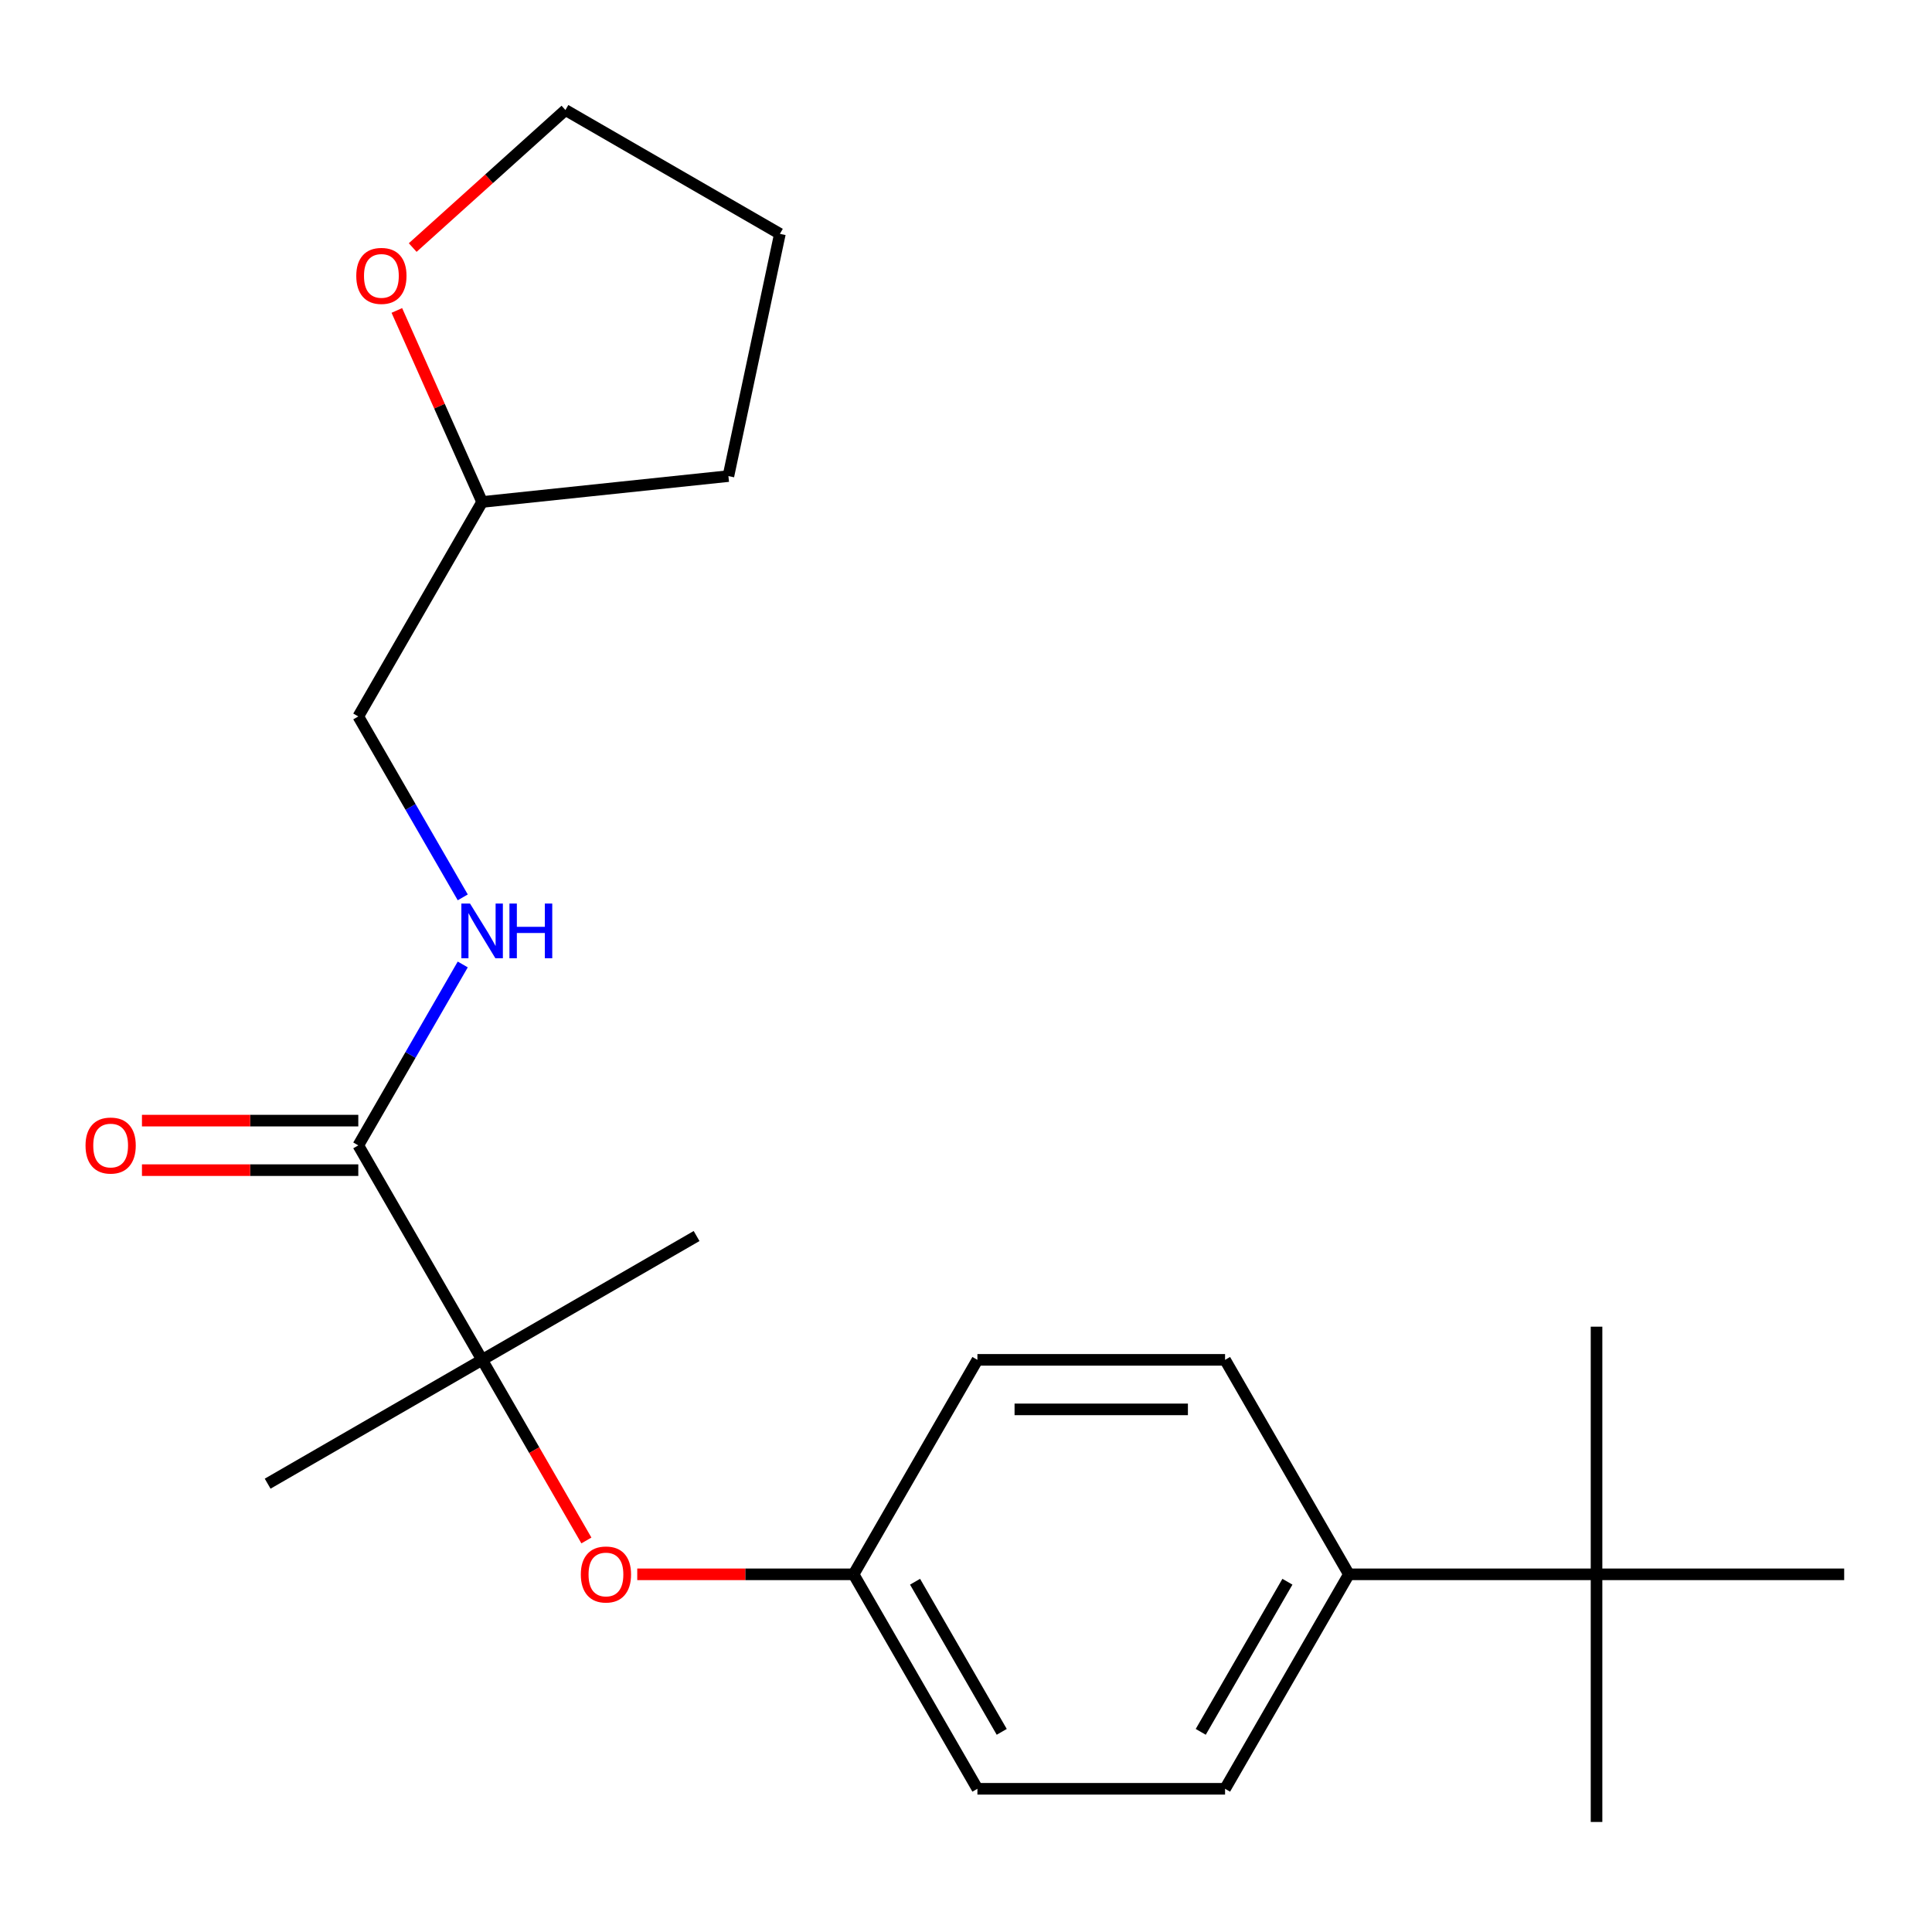 <?xml version='1.0' encoding='iso-8859-1'?>
<svg version='1.1' baseProfile='full'
              xmlns='http://www.w3.org/2000/svg'
                      xmlns:rdkit='http://www.rdkit.org/xml'
                      xmlns:xlink='http://www.w3.org/1999/xlink'
                  xml:space='preserve'
width='1000px' height='1000px' viewBox='0 0 1000 1000'>
<!-- END OF HEADER -->
<rect style='opacity:1.0;fill:#FFFFFF;stroke:none' width='1000' height='1000' x='0' y='0'> </rect>
<path class='bond-0' d='M 185.453,592.849 L 249.544,703.858' style='fill:none;fill-rule:evenodd;stroke:#000000;stroke-width:6px;stroke-linecap:butt;stroke-linejoin:miter;stroke-opacity:1' />
<path class='bond-1' d='M 185.453,592.849 L 212.486,546.027' style='fill:none;fill-rule:evenodd;stroke:#000000;stroke-width:6px;stroke-linecap:butt;stroke-linejoin:miter;stroke-opacity:1' />
<path class='bond-1' d='M 212.486,546.027 L 239.518,499.204' style='fill:none;fill-rule:evenodd;stroke:#0000FF;stroke-width:6px;stroke-linecap:butt;stroke-linejoin:miter;stroke-opacity:1' />
<path class='bond-5' d='M 185.453,580.031 L 129.464,580.031' style='fill:none;fill-rule:evenodd;stroke:#000000;stroke-width:6px;stroke-linecap:butt;stroke-linejoin:miter;stroke-opacity:1' />
<path class='bond-5' d='M 129.464,580.031 L 73.475,580.031' style='fill:none;fill-rule:evenodd;stroke:#FF0000;stroke-width:6px;stroke-linecap:butt;stroke-linejoin:miter;stroke-opacity:1' />
<path class='bond-5' d='M 185.453,605.667 L 129.464,605.667' style='fill:none;fill-rule:evenodd;stroke:#000000;stroke-width:6px;stroke-linecap:butt;stroke-linejoin:miter;stroke-opacity:1' />
<path class='bond-5' d='M 129.464,605.667 L 73.475,605.667' style='fill:none;fill-rule:evenodd;stroke:#FF0000;stroke-width:6px;stroke-linecap:butt;stroke-linejoin:miter;stroke-opacity:1' />
<path class='bond-2' d='M 249.544,703.858 L 276.531,750.6' style='fill:none;fill-rule:evenodd;stroke:#000000;stroke-width:6px;stroke-linecap:butt;stroke-linejoin:miter;stroke-opacity:1' />
<path class='bond-2' d='M 276.531,750.6 L 303.517,797.342' style='fill:none;fill-rule:evenodd;stroke:#FF0000;stroke-width:6px;stroke-linecap:butt;stroke-linejoin:miter;stroke-opacity:1' />
<path class='bond-14' d='M 249.544,703.858 L 138.535,767.949' style='fill:none;fill-rule:evenodd;stroke:#000000;stroke-width:6px;stroke-linecap:butt;stroke-linejoin:miter;stroke-opacity:1' />
<path class='bond-15' d='M 249.544,703.858 L 360.553,639.767' style='fill:none;fill-rule:evenodd;stroke:#000000;stroke-width:6px;stroke-linecap:butt;stroke-linejoin:miter;stroke-opacity:1' />
<path class='bond-10' d='M 239.518,464.475 L 212.486,417.653' style='fill:none;fill-rule:evenodd;stroke:#0000FF;stroke-width:6px;stroke-linecap:butt;stroke-linejoin:miter;stroke-opacity:1' />
<path class='bond-10' d='M 212.486,417.653 L 185.453,370.831' style='fill:none;fill-rule:evenodd;stroke:#000000;stroke-width:6px;stroke-linecap:butt;stroke-linejoin:miter;stroke-opacity:1' />
<path class='bond-9' d='M 329.84,814.867 L 385.828,814.867' style='fill:none;fill-rule:evenodd;stroke:#FF0000;stroke-width:6px;stroke-linecap:butt;stroke-linejoin:miter;stroke-opacity:1' />
<path class='bond-9' d='M 385.828,814.867 L 441.817,814.867' style='fill:none;fill-rule:evenodd;stroke:#000000;stroke-width:6px;stroke-linecap:butt;stroke-linejoin:miter;stroke-opacity:1' />
<path class='bond-3' d='M 826.363,814.867 L 698.181,814.867' style='fill:none;fill-rule:evenodd;stroke:#000000;stroke-width:6px;stroke-linecap:butt;stroke-linejoin:miter;stroke-opacity:1' />
<path class='bond-16' d='M 826.363,814.867 L 826.363,943.049' style='fill:none;fill-rule:evenodd;stroke:#000000;stroke-width:6px;stroke-linecap:butt;stroke-linejoin:miter;stroke-opacity:1' />
<path class='bond-17' d='M 826.363,814.867 L 826.363,686.685' style='fill:none;fill-rule:evenodd;stroke:#000000;stroke-width:6px;stroke-linecap:butt;stroke-linejoin:miter;stroke-opacity:1' />
<path class='bond-18' d='M 826.363,814.867 L 954.545,814.867' style='fill:none;fill-rule:evenodd;stroke:#000000;stroke-width:6px;stroke-linecap:butt;stroke-linejoin:miter;stroke-opacity:1' />
<path class='bond-4' d='M 698.181,814.867 L 634.09,925.876' style='fill:none;fill-rule:evenodd;stroke:#000000;stroke-width:6px;stroke-linecap:butt;stroke-linejoin:miter;stroke-opacity:1' />
<path class='bond-4' d='M 666.366,818.7 L 621.502,896.406' style='fill:none;fill-rule:evenodd;stroke:#000000;stroke-width:6px;stroke-linecap:butt;stroke-linejoin:miter;stroke-opacity:1' />
<path class='bond-23' d='M 698.181,814.867 L 634.09,703.858' style='fill:none;fill-rule:evenodd;stroke:#000000;stroke-width:6px;stroke-linecap:butt;stroke-linejoin:miter;stroke-opacity:1' />
<path class='bond-6' d='M 205.406,160.686 L 227.475,210.254' style='fill:none;fill-rule:evenodd;stroke:#FF0000;stroke-width:6px;stroke-linecap:butt;stroke-linejoin:miter;stroke-opacity:1' />
<path class='bond-6' d='M 227.475,210.254 L 249.544,259.822' style='fill:none;fill-rule:evenodd;stroke:#000000;stroke-width:6px;stroke-linecap:butt;stroke-linejoin:miter;stroke-opacity:1' />
<path class='bond-19' d='M 213.612,128.131 L 253.139,92.541' style='fill:none;fill-rule:evenodd;stroke:#FF0000;stroke-width:6px;stroke-linecap:butt;stroke-linejoin:miter;stroke-opacity:1' />
<path class='bond-19' d='M 253.139,92.541 L 292.665,56.951' style='fill:none;fill-rule:evenodd;stroke:#000000;stroke-width:6px;stroke-linecap:butt;stroke-linejoin:miter;stroke-opacity:1' />
<path class='bond-7' d='M 634.09,925.876 L 505.908,925.876' style='fill:none;fill-rule:evenodd;stroke:#000000;stroke-width:6px;stroke-linecap:butt;stroke-linejoin:miter;stroke-opacity:1' />
<path class='bond-8' d='M 634.09,703.858 L 505.908,703.858' style='fill:none;fill-rule:evenodd;stroke:#000000;stroke-width:6px;stroke-linecap:butt;stroke-linejoin:miter;stroke-opacity:1' />
<path class='bond-8' d='M 614.863,729.494 L 525.135,729.494' style='fill:none;fill-rule:evenodd;stroke:#000000;stroke-width:6px;stroke-linecap:butt;stroke-linejoin:miter;stroke-opacity:1' />
<path class='bond-11' d='M 441.817,814.867 L 505.908,703.858' style='fill:none;fill-rule:evenodd;stroke:#000000;stroke-width:6px;stroke-linecap:butt;stroke-linejoin:miter;stroke-opacity:1' />
<path class='bond-12' d='M 441.817,814.867 L 505.908,925.876' style='fill:none;fill-rule:evenodd;stroke:#000000;stroke-width:6px;stroke-linecap:butt;stroke-linejoin:miter;stroke-opacity:1' />
<path class='bond-12' d='M 473.633,818.7 L 518.496,896.406' style='fill:none;fill-rule:evenodd;stroke:#000000;stroke-width:6px;stroke-linecap:butt;stroke-linejoin:miter;stroke-opacity:1' />
<path class='bond-13' d='M 185.453,370.831 L 249.544,259.822' style='fill:none;fill-rule:evenodd;stroke:#000000;stroke-width:6px;stroke-linecap:butt;stroke-linejoin:miter;stroke-opacity:1' />
<path class='bond-20' d='M 249.544,259.822 L 377.024,246.423' style='fill:none;fill-rule:evenodd;stroke:#000000;stroke-width:6px;stroke-linecap:butt;stroke-linejoin:miter;stroke-opacity:1' />
<path class='bond-22' d='M 292.665,56.951 L 403.674,121.042' style='fill:none;fill-rule:evenodd;stroke:#000000;stroke-width:6px;stroke-linecap:butt;stroke-linejoin:miter;stroke-opacity:1' />
<path class='bond-21' d='M 377.024,246.423 L 403.674,121.042' style='fill:none;fill-rule:evenodd;stroke:#000000;stroke-width:6px;stroke-linecap:butt;stroke-linejoin:miter;stroke-opacity:1' />
<path  class='atom-2' d='M 243.284 467.68
L 252.564 482.68
Q 253.484 484.16, 254.964 486.84
Q 256.444 489.52, 256.524 489.68
L 256.524 467.68
L 260.284 467.68
L 260.284 496
L 256.404 496
L 246.444 479.6
Q 245.284 477.68, 244.044 475.48
Q 242.844 473.28, 242.484 472.6
L 242.484 496
L 238.804 496
L 238.804 467.68
L 243.284 467.68
' fill='#0000FF'/>
<path  class='atom-2' d='M 263.684 467.68
L 267.524 467.68
L 267.524 479.72
L 282.004 479.72
L 282.004 467.68
L 285.844 467.68
L 285.844 496
L 282.004 496
L 282.004 482.92
L 267.524 482.92
L 267.524 496
L 263.684 496
L 263.684 467.68
' fill='#0000FF'/>
<path  class='atom-3' d='M 300.635 814.947
Q 300.635 808.147, 303.995 804.347
Q 307.355 800.547, 313.635 800.547
Q 319.915 800.547, 323.275 804.347
Q 326.635 808.147, 326.635 814.947
Q 326.635 821.827, 323.235 825.747
Q 319.835 829.627, 313.635 829.627
Q 307.395 829.627, 303.995 825.747
Q 300.635 821.867, 300.635 814.947
M 313.635 826.427
Q 317.955 826.427, 320.275 823.547
Q 322.635 820.627, 322.635 814.947
Q 322.635 809.387, 320.275 806.587
Q 317.955 803.747, 313.635 803.747
Q 309.315 803.747, 306.955 806.547
Q 304.635 809.347, 304.635 814.947
Q 304.635 820.667, 306.955 823.547
Q 309.315 826.427, 313.635 826.427
' fill='#FF0000'/>
<path  class='atom-6' d='M 44.271 592.929
Q 44.271 586.129, 47.631 582.329
Q 50.991 578.529, 57.271 578.529
Q 63.551 578.529, 66.911 582.329
Q 70.271 586.129, 70.271 592.929
Q 70.271 599.809, 66.871 603.729
Q 63.471 607.609, 57.271 607.609
Q 51.031 607.609, 47.631 603.729
Q 44.271 599.849, 44.271 592.929
M 57.271 604.409
Q 61.591 604.409, 63.911 601.529
Q 66.271 598.609, 66.271 592.929
Q 66.271 587.369, 63.911 584.569
Q 61.591 581.729, 57.271 581.729
Q 52.951 581.729, 50.591 584.529
Q 48.271 587.329, 48.271 592.929
Q 48.271 598.649, 50.591 601.529
Q 52.951 604.409, 57.271 604.409
' fill='#FF0000'/>
<path  class='atom-7' d='M 184.408 142.802
Q 184.408 136.002, 187.768 132.202
Q 191.128 128.402, 197.408 128.402
Q 203.688 128.402, 207.048 132.202
Q 210.408 136.002, 210.408 142.802
Q 210.408 149.682, 207.008 153.602
Q 203.608 157.482, 197.408 157.482
Q 191.168 157.482, 187.768 153.602
Q 184.408 149.722, 184.408 142.802
M 197.408 154.282
Q 201.728 154.282, 204.048 151.402
Q 206.408 148.482, 206.408 142.802
Q 206.408 137.242, 204.048 134.442
Q 201.728 131.602, 197.408 131.602
Q 193.088 131.602, 190.728 134.402
Q 188.408 137.202, 188.408 142.802
Q 188.408 148.522, 190.728 151.402
Q 193.088 154.282, 197.408 154.282
' fill='#FF0000'/>
</svg>
